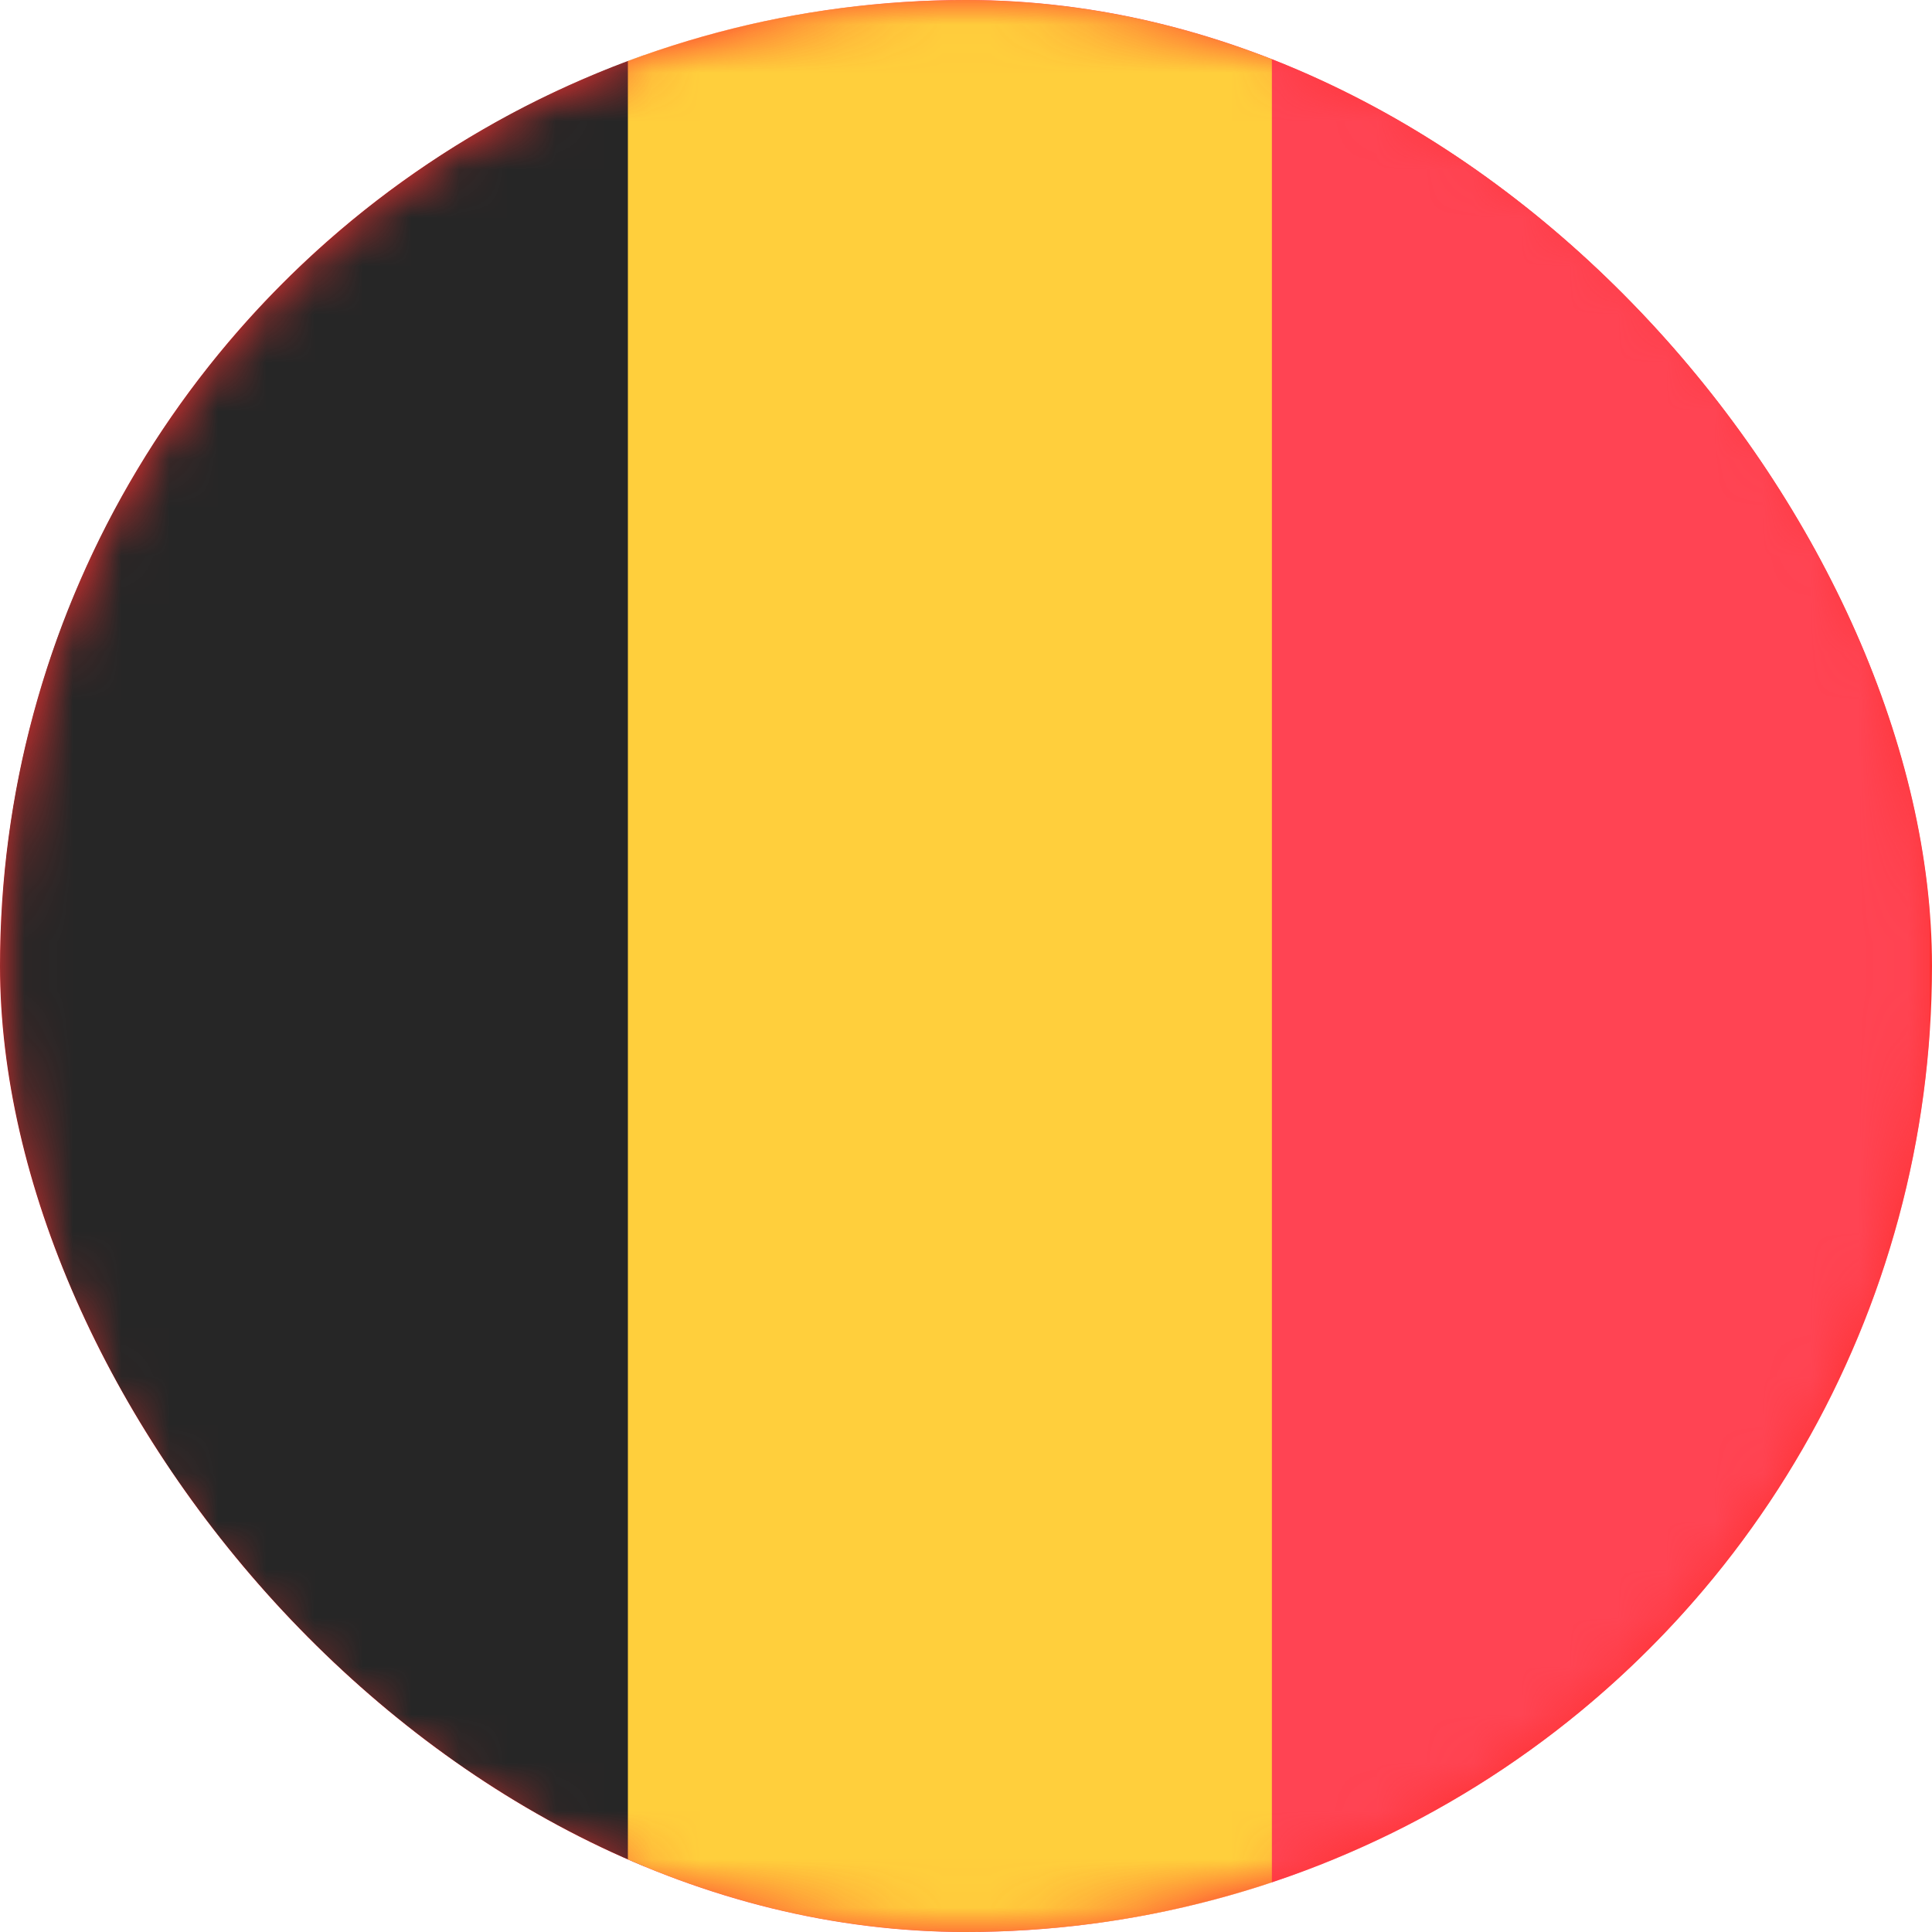<svg width="40" height="40" viewBox="0 0 40 40" fill="none" xmlns="http://www.w3.org/2000/svg">
    <g clip-path="url(#clip0_1007_2)">
        <circle cx="20" cy="20" r="20" fill="#FE3030"/>
        <mask id="mask0_1007_2" style="mask-type:luminance" maskUnits="userSpaceOnUse" x="0" y="0" width="40"
              height="40">
            <circle cx="20" cy="20" r="20" fill="white"/>
        </mask>
        <g mask="url(#mask0_1007_2)">
            <rect x="19" width="20.952" height="40" fill="#FF4453"/>
            <path fill-rule="evenodd" clip-rule="evenodd" d="M0 40H13.333V0H0V40Z" fill="#262626"/>
            <path fill-rule="evenodd" clip-rule="evenodd" d="M13 40H26.333V0H13V40Z" fill="#FFCF3C"/>
        </g>
    </g>
    <defs>
        <clipPath id="clip0_1007_2">
            <rect width="40" height="40" rx="20" fill="white"/>
        </clipPath>
    </defs>
</svg>
